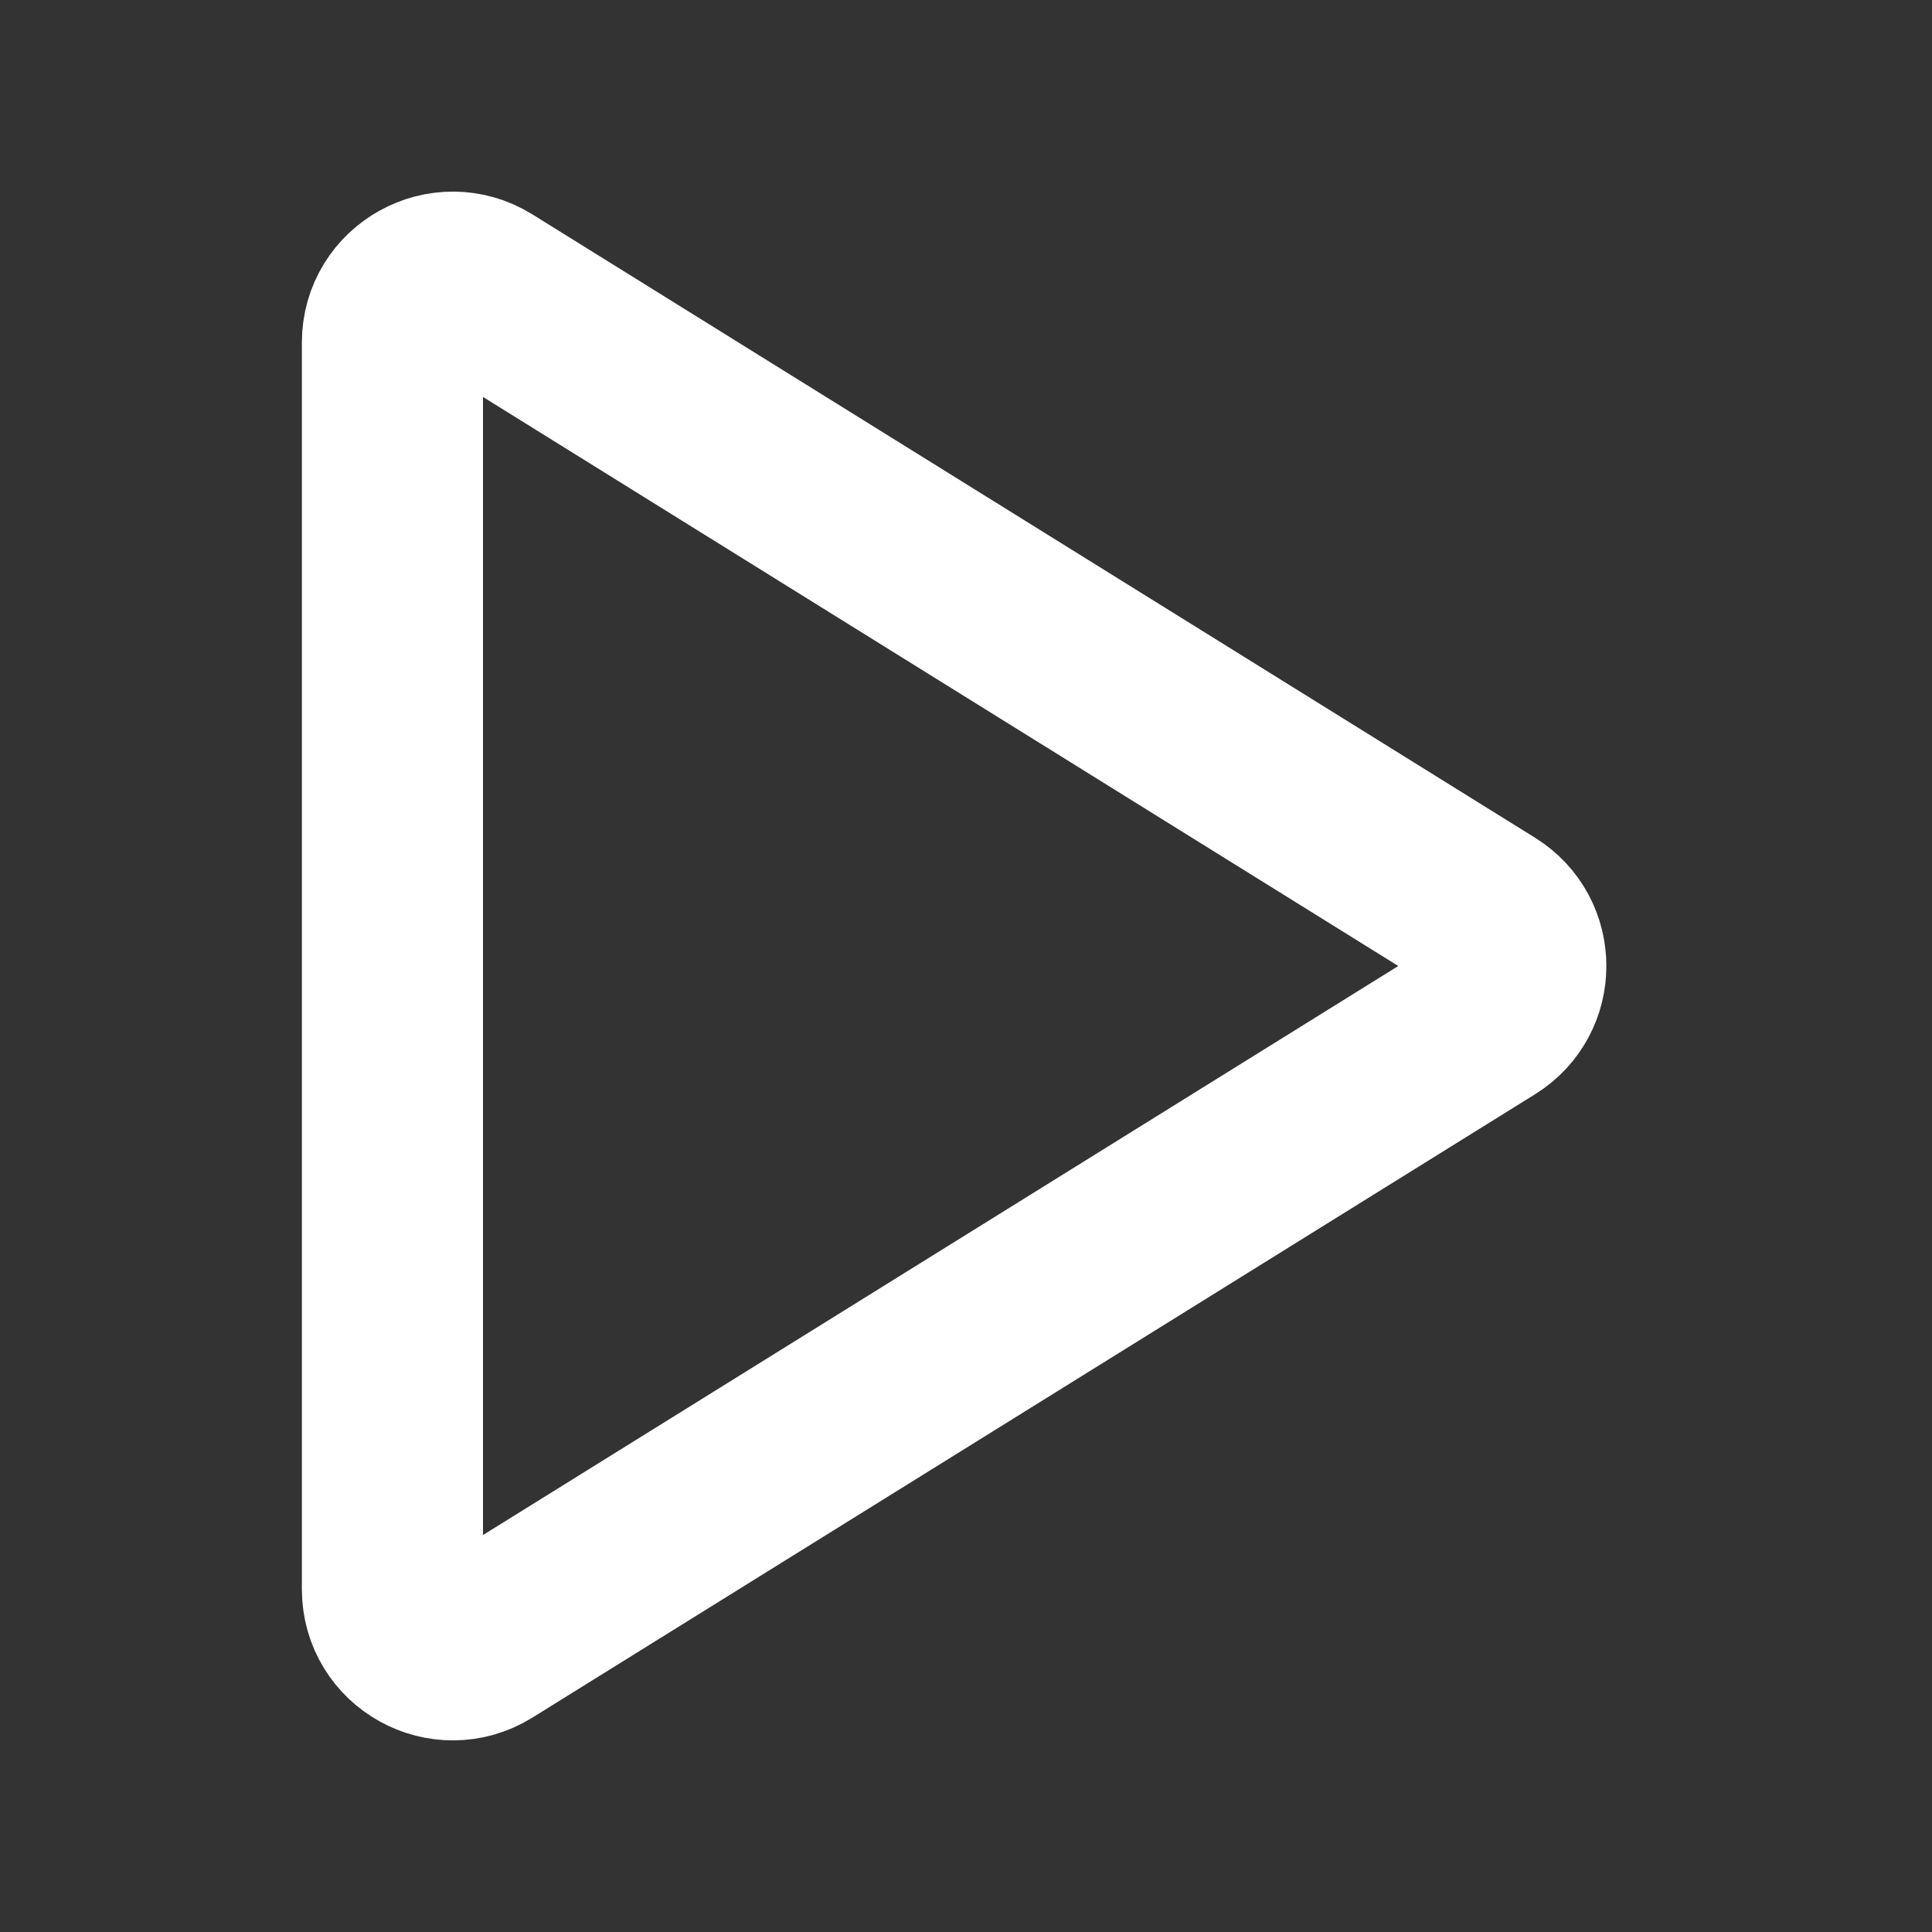 <svg width="16" height="16" viewBox="0 0 16 16" fill="none" xmlns="http://www.w3.org/2000/svg">
<rect x="0" y="0" width="16" height="16" fill="#333333" stroke="none"/>
<path d="M12.317 7.575C12.632 7.771 12.632 8.229 12.317 8.425L4.014 13.587C3.681 13.794 3.25 13.555 3.25 13.162V2.837C3.25 2.445 3.681 2.206 4.014 2.413L12.317 7.575Z" stroke="white" stroke-width="1.5"/>
</svg>
